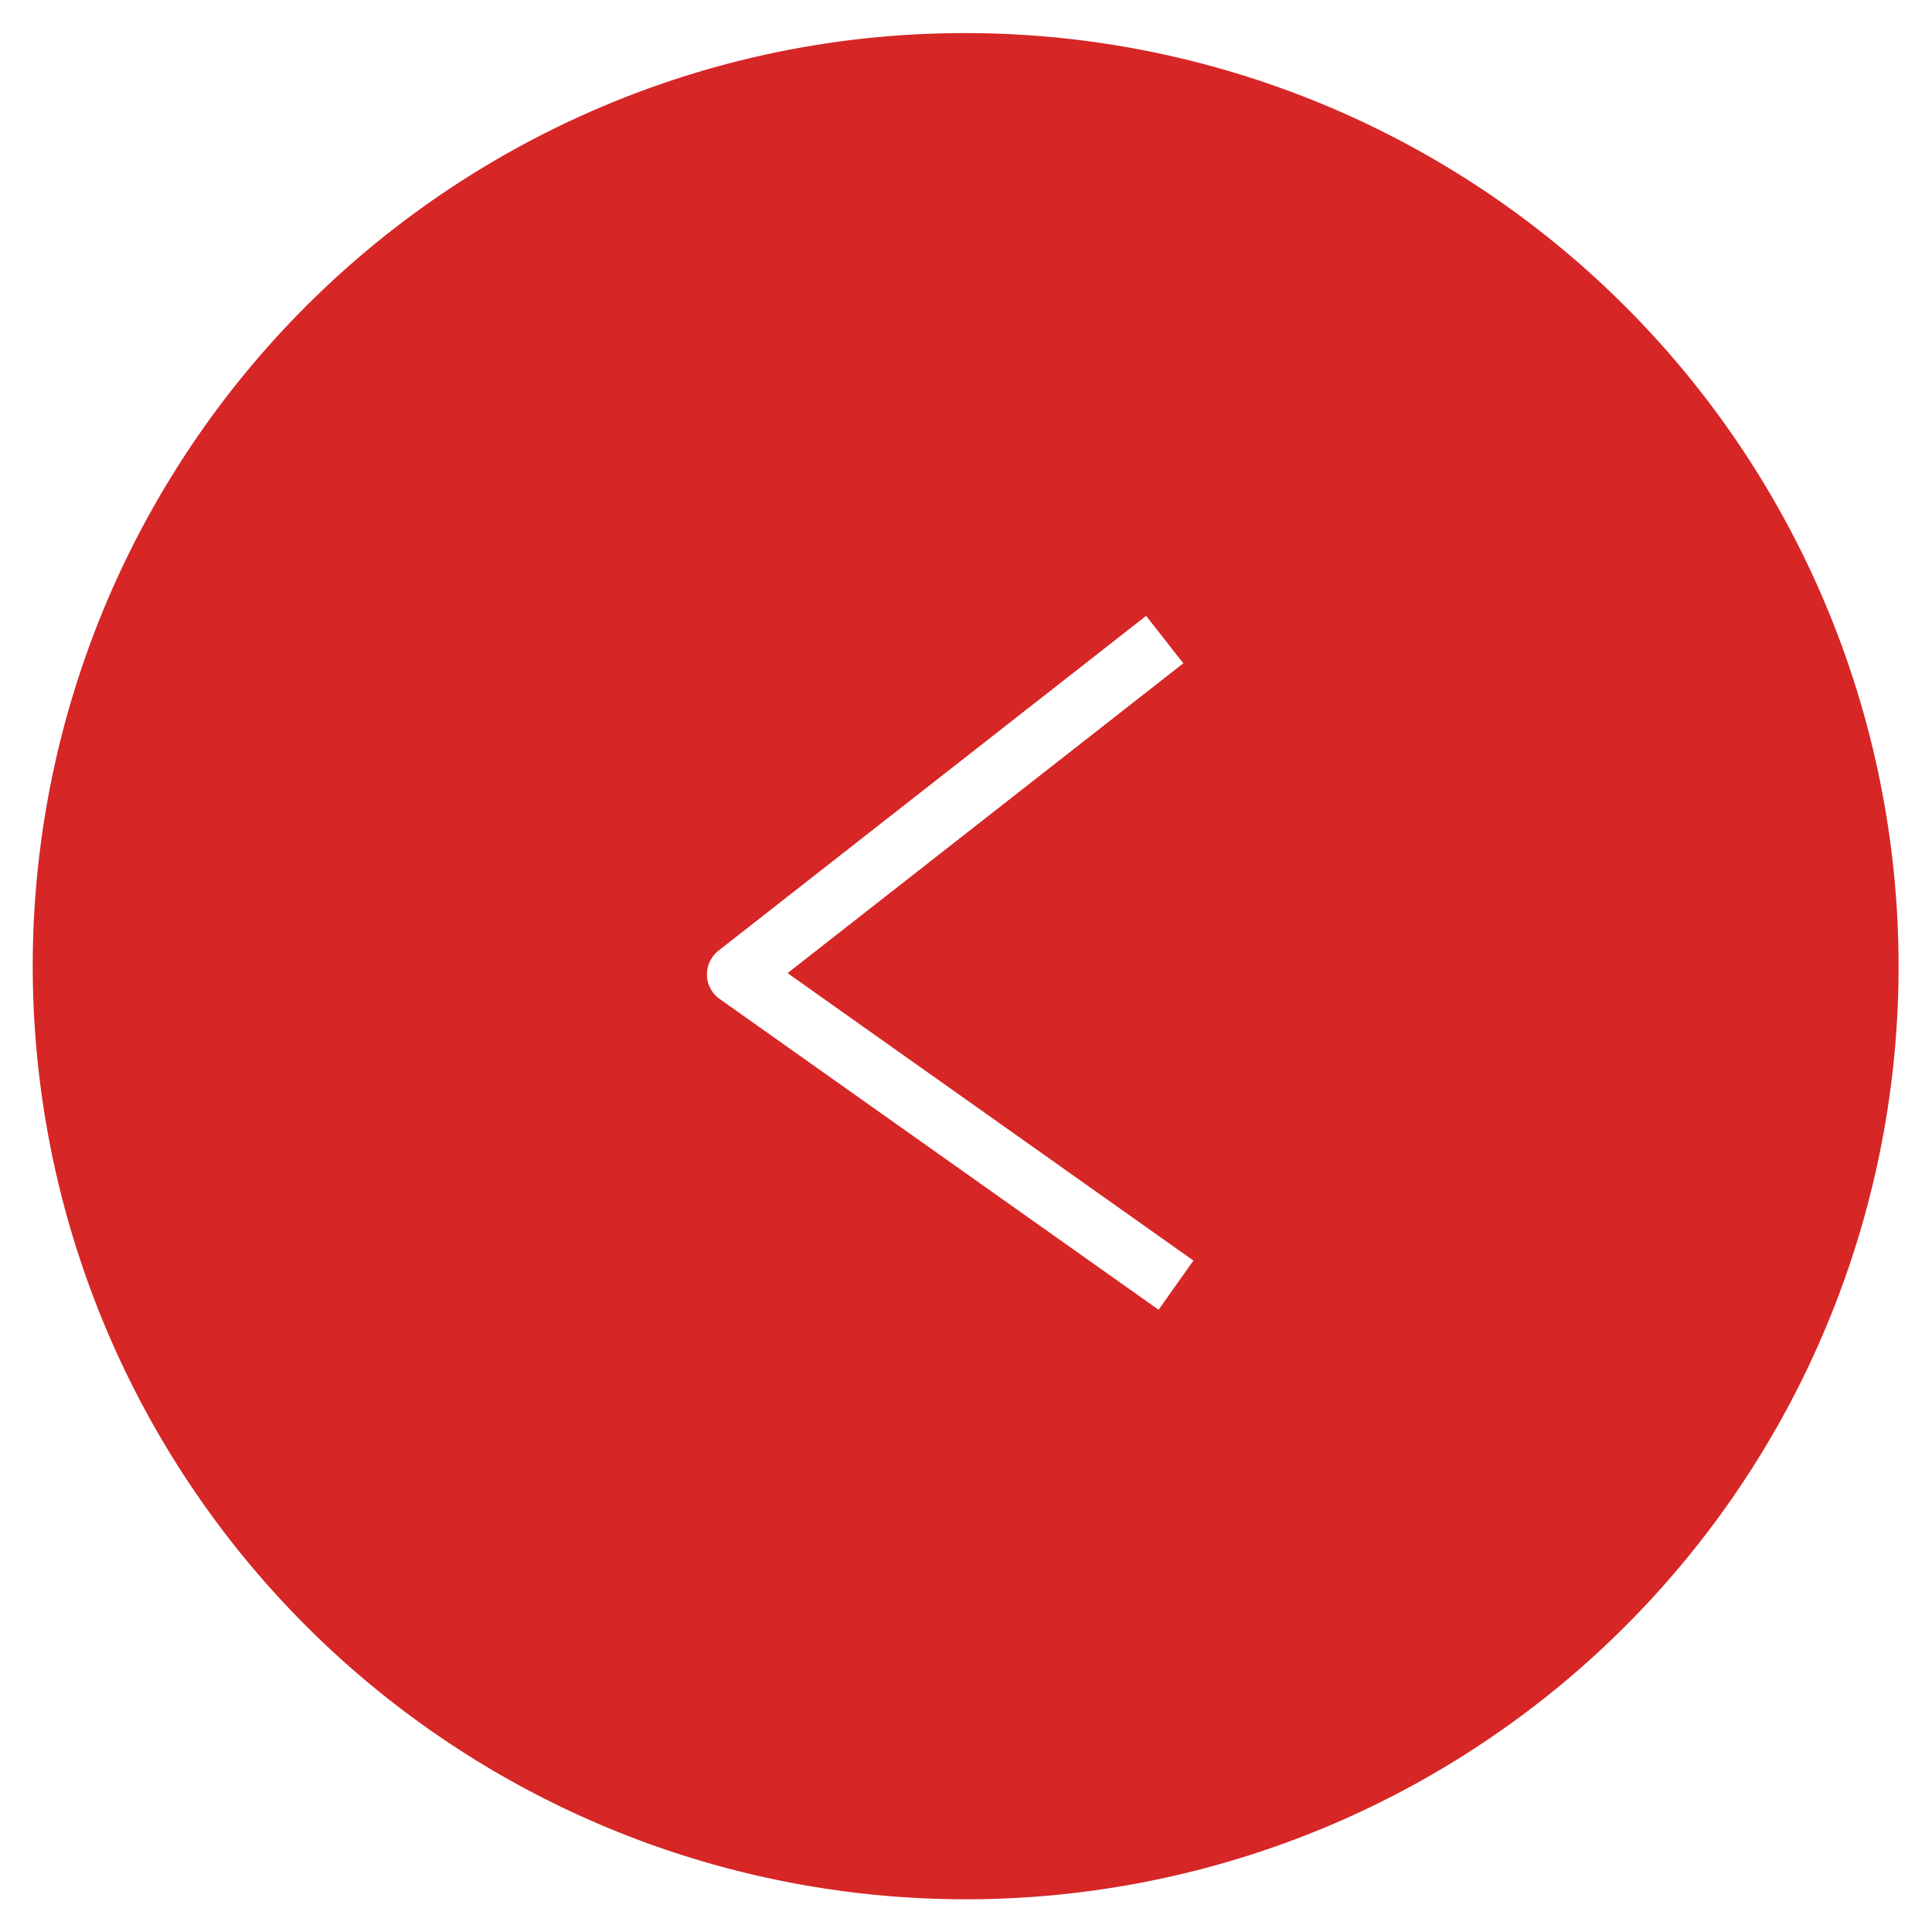 <svg xmlns="http://www.w3.org/2000/svg" width="57.983" height="57.986" viewBox="0 0 57.983 57.986"><g transform="translate(57.475 56.5) rotate(179)"><path d="M28,56A28.008,28.008,0,0,1,17.1,2.2,28.007,28.007,0,0,1,38.9,53.8,27.828,27.828,0,0,1,28,56ZM22.4,17.585h0l-1.071,1.458,12.028,8.838-12.038,9.09,1.092,1.443,13.005-9.821a.916.916,0,0,0,.361-.728.9.9,0,0,0-.368-.723L22.4,17.585Z" transform="translate(0 0)" fill="#d62626" stroke="rgba(0,0,0,0)" stroke-miterlimit="10" stroke-width="1"/></g></svg>